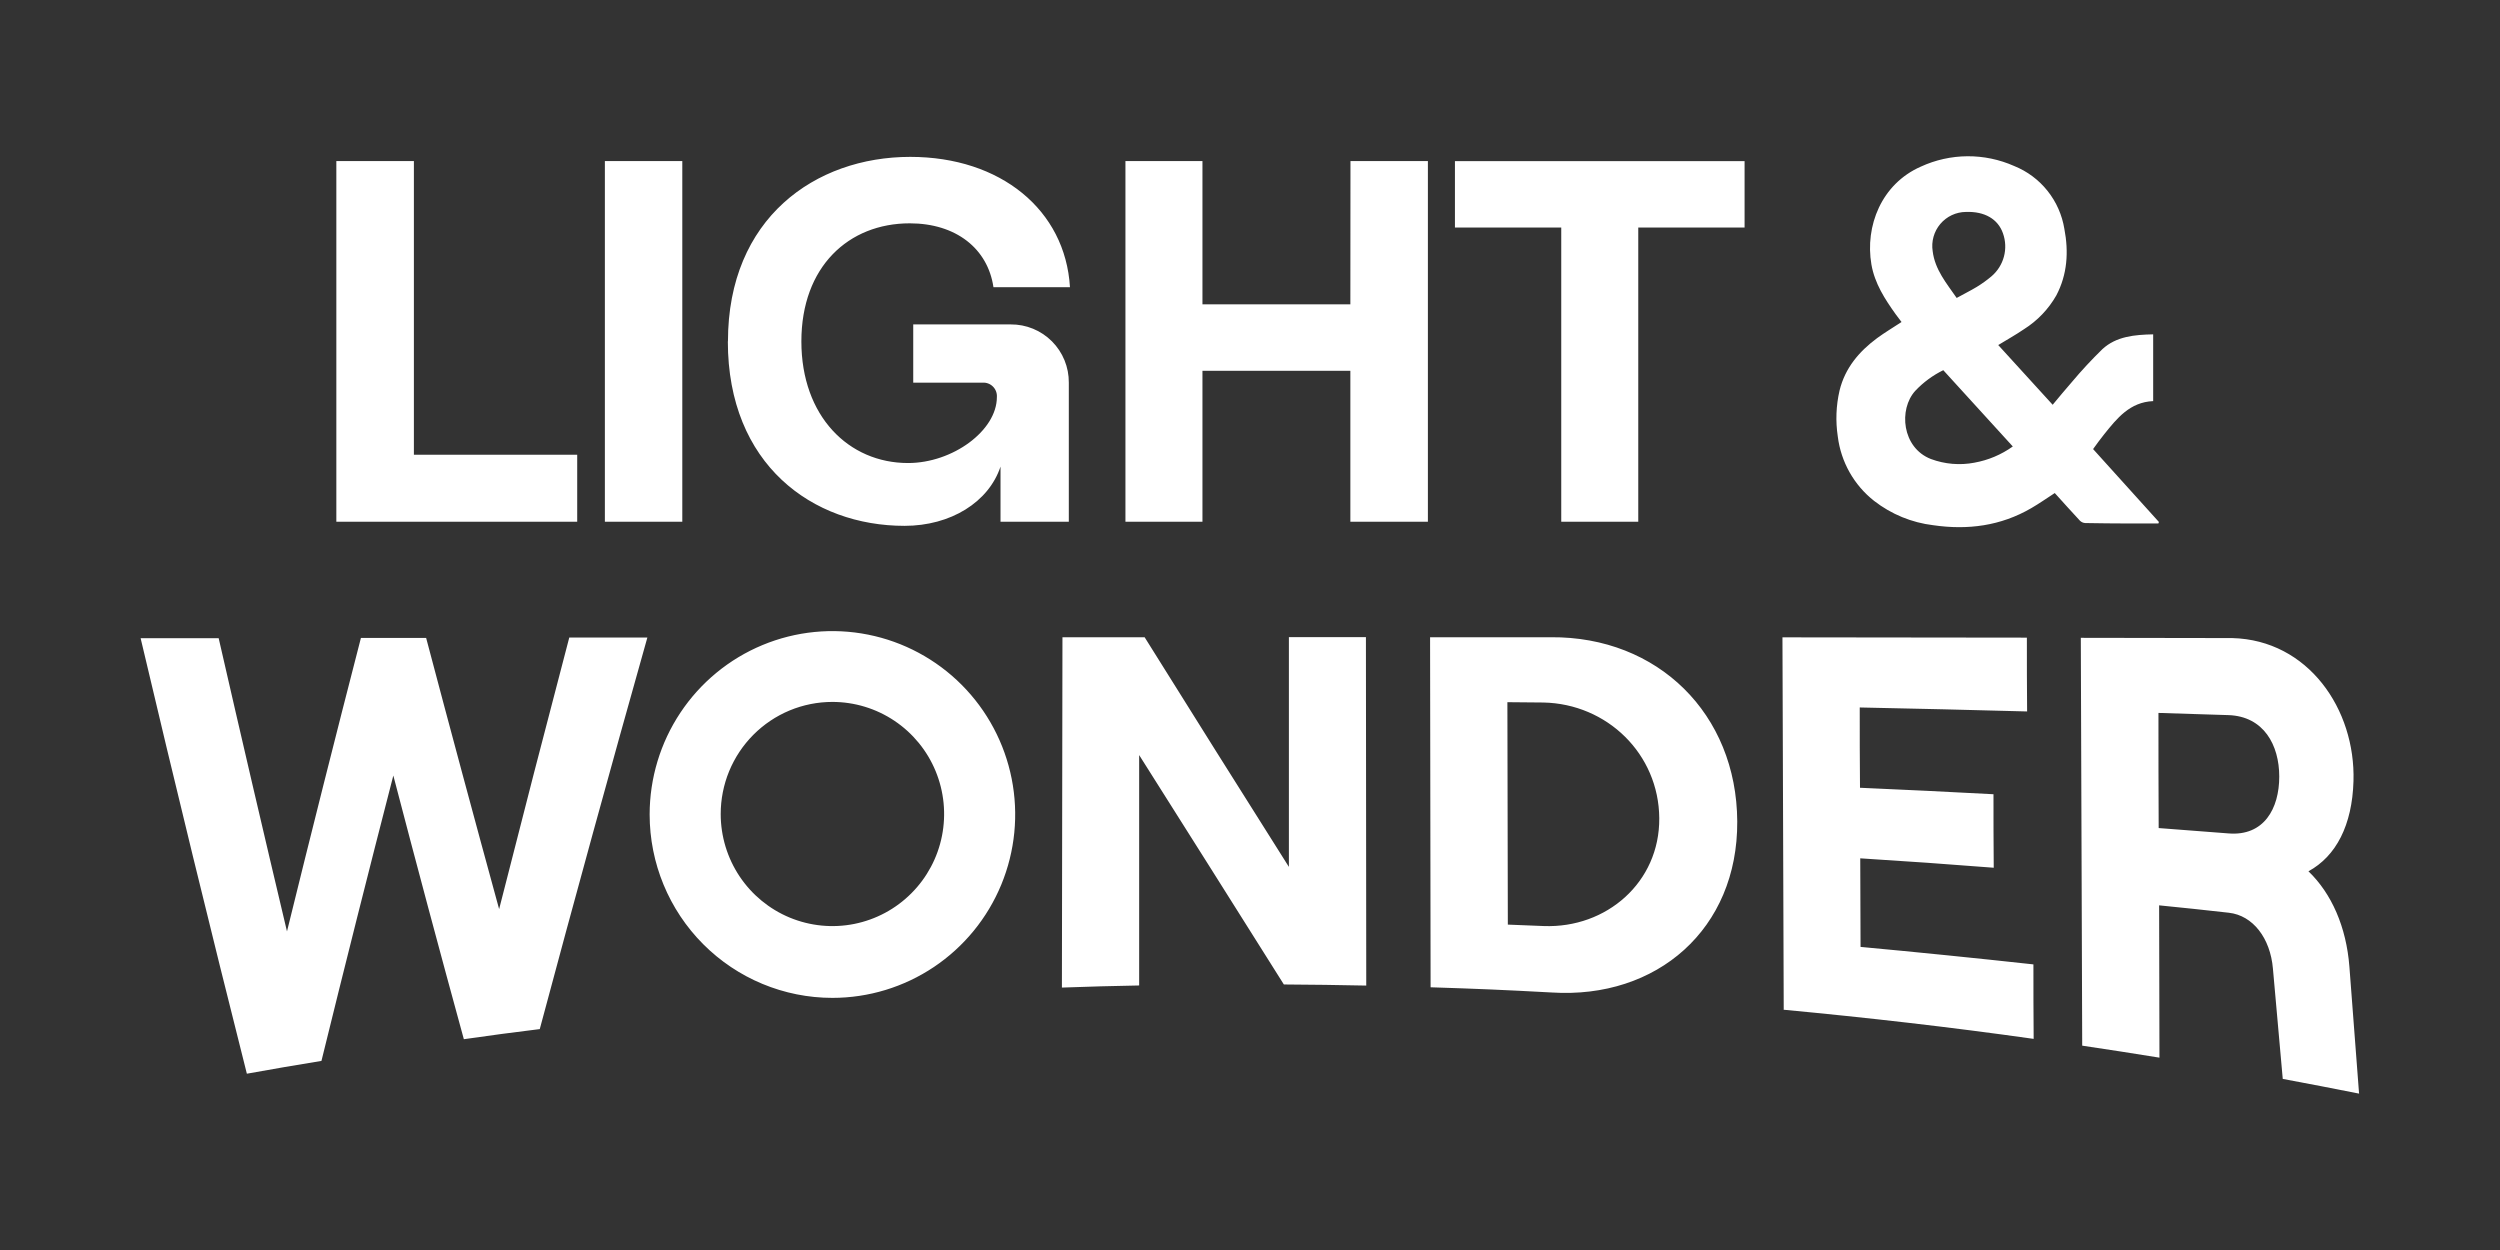 <svg xmlns="http://www.w3.org/2000/svg" width="160" height="80" viewBox="0 0 160 80" fill="none"><rect x="0" y="0" width="160" height="80" fill="#333333" stroke="none"/><g clip-path="url(#clip0_7952_2640)"><path d="M53.274 63.864C55.588 63.864 57.85 63.175 59.773 61.886C61.697 60.596 63.196 58.763 64.082 56.618C64.967 54.474 65.199 52.114 64.747 49.837C64.296 47.561 63.182 45.469 61.546 43.828C59.91 42.187 57.826 41.069 55.556 40.616C53.287 40.163 50.935 40.396 48.798 41.284C46.66 42.172 44.834 43.677 43.548 45.607C42.263 47.537 41.577 49.806 41.577 52.127C41.577 55.24 42.809 58.225 45.003 60.426C47.197 62.627 50.172 63.864 53.274 63.864ZM53.274 44.923C54.688 44.923 56.07 45.344 57.246 46.132C58.421 46.92 59.338 48.039 59.879 49.35C60.42 50.66 60.562 52.102 60.287 53.493C60.012 54.885 59.332 56.163 58.332 57.166C57.333 58.17 56.06 58.853 54.674 59.131C53.287 59.409 51.85 59.267 50.543 58.726C49.237 58.184 48.12 57.266 47.333 56.087C46.547 54.908 46.126 53.522 46.125 52.103C46.124 51.161 46.308 50.227 46.666 49.356C47.025 48.485 47.552 47.693 48.216 47.026C48.88 46.359 49.668 45.83 50.536 45.469C51.404 45.108 52.335 44.923 53.274 44.923ZM15.799 68.717C13.459 59.448 11.193 50.157 9 40.846H13.995C15.427 47.107 16.884 53.362 18.367 59.61C19.908 53.341 21.486 47.08 23.099 40.828H27.273C28.803 46.613 30.36 52.398 31.944 58.183C33.416 52.384 34.912 46.591 36.433 40.804H41.431C39.077 49.15 36.781 57.502 34.545 65.862C32.6 66.098 31.628 66.237 29.686 66.509C28.146 60.892 26.642 55.268 25.173 49.635C23.604 55.715 22.07 61.802 20.573 67.898C18.666 68.21 17.71 68.375 15.799 68.717ZM67.962 63.205L67.997 40.783H73.256C76.318 45.686 79.396 50.586 82.489 55.481C82.489 50.581 82.489 45.679 82.489 40.776H87.419L87.44 63.077C85.321 63.035 84.276 63.02 82.167 63.006C79.086 58.108 75.999 53.214 72.906 48.324V63.07C70.921 63.108 69.932 63.136 67.962 63.205ZM91.558 63.191L91.525 40.783H99.249C106.108 40.728 111.146 45.688 111.184 52.571C111.222 59.454 106.052 63.951 99.303 63.519C96.197 63.351 94.649 63.285 91.551 63.186L91.558 63.191ZM96.501 59.175C97.424 59.211 97.885 59.227 98.806 59.267C102.808 59.416 106.224 56.473 106.193 52.363C106.163 48.254 102.855 45.041 98.773 44.961L96.473 44.94L96.501 59.175ZM114.158 64.608C114.131 56.67 114.104 48.731 114.077 40.79L129.72 40.809C129.72 42.698 129.72 43.643 129.735 45.533C126.162 45.435 122.592 45.35 119.023 45.278C119.023 47.335 119.023 48.362 119.04 50.417C122.458 50.566 124.167 50.653 127.583 50.831C127.583 52.72 127.583 53.653 127.599 55.535C124.184 55.271 122.475 55.15 119.056 54.933L119.075 60.602C122.769 60.945 126.458 61.318 130.139 61.721C130.139 63.627 130.139 64.582 130.154 66.488C124.822 65.734 119.485 65.125 114.139 64.622L114.158 64.608ZM151 69.995C149.039 69.606 148.06 69.419 146.096 69.05C145.844 66.216 145.719 64.799 145.467 61.991C145.3 60.04 144.187 58.587 142.643 58.415C140.86 58.216 139.968 58.119 138.184 57.942L138.205 67.69C136.225 67.371 135.236 67.218 133.261 66.922L133.172 40.821L142.868 40.837C147.72 40.962 150.76 45.386 150.623 49.992C150.541 52.812 149.51 54.798 147.741 55.762C149.215 57.179 150.167 59.317 150.362 61.875C150.607 65.111 150.731 66.748 150.981 70L151 69.995ZM138.141 45.627C138.141 48.575 138.141 50.049 138.155 52.996C139.942 53.129 140.834 53.197 142.629 53.339C144.891 53.521 145.872 51.754 145.872 49.701C145.872 47.687 144.884 45.842 142.617 45.767C140.82 45.707 139.929 45.679 138.141 45.627ZM21.526 33.392V10.309H26.489V29.105H36.941V33.392H21.526ZM38.712 33.392V10.309H43.667V33.392H38.712ZM46.589 21.849C46.589 13.97 52.175 10.04 58.256 10.04C64.04 10.04 68.181 13.436 68.478 18.382H63.581C63.218 15.909 61.182 14.293 58.223 14.293C54.313 14.293 51.288 17.064 51.288 21.852C51.288 26.639 54.313 29.634 58.115 29.634C60.975 29.634 63.8 27.556 63.8 25.414C63.809 25.29 63.791 25.166 63.748 25.051C63.705 24.935 63.637 24.829 63.55 24.742C63.463 24.654 63.359 24.587 63.243 24.543C63.128 24.5 63.005 24.482 62.882 24.49H58.447V20.763H64.69C65.178 20.759 65.663 20.853 66.115 21.039C66.567 21.224 66.978 21.499 67.324 21.845C67.67 22.192 67.943 22.604 68.129 23.058C68.314 23.511 68.408 23.997 68.404 24.488V33.392H64.033V29.863C63.277 32.138 60.845 33.654 57.886 33.654C52.006 33.654 46.582 29.731 46.582 21.849H46.589ZM86.43 10.309H91.385V33.392H86.423V23.73H76.957V33.392H72.028V10.309H76.957V19.476H86.423L86.43 10.309ZM99.92 33.392V14.563H93.116V10.311H111.653V14.563H104.849V33.392H99.92ZM133.958 28.741C134.194 28.411 134.429 28.09 134.665 27.797C135.491 26.767 136.312 25.735 137.803 25.671V21.398C136.625 21.422 135.448 21.521 134.556 22.343C133.868 23.013 133.214 23.717 132.598 24.452C132.179 24.925 131.787 25.411 131.371 25.905L127.887 22.083C128.456 21.736 129.01 21.427 129.534 21.07C130.392 20.529 131.104 19.786 131.606 18.904C132.313 17.558 132.4 16.117 132.12 14.652C131.975 13.76 131.604 12.919 131.04 12.213C130.477 11.507 129.741 10.959 128.904 10.623C127.963 10.206 126.945 9.993 125.915 10C124.886 10.007 123.871 10.233 122.936 10.663C120.408 11.773 119.351 14.473 119.77 16.925C119.979 18.136 120.631 19.145 121.332 20.123L121.698 20.609C121.154 20.966 120.629 21.278 120.139 21.637C118.981 22.494 118.082 23.552 117.731 24.995C117.508 25.959 117.47 26.956 117.618 27.934C117.819 29.563 118.656 31.046 119.944 32.058C121.042 32.911 122.35 33.449 123.729 33.614C125.935 33.935 128.044 33.659 129.996 32.525C130.51 32.228 130.994 31.885 131.505 31.555C132.039 32.148 132.569 32.736 133.115 33.324C133.206 33.414 133.326 33.468 133.454 33.475C134.377 33.494 135.3 33.498 136.223 33.503C136.861 33.503 137.499 33.503 138.137 33.503L138.17 33.406L133.958 28.741ZM125.822 13.564C127.013 13.521 127.872 14.017 128.191 14.936C128.361 15.415 128.382 15.934 128.251 16.424C128.119 16.915 127.842 17.354 127.456 17.683C127.16 17.933 126.845 18.159 126.515 18.361C126.105 18.609 125.674 18.819 125.227 19.069C124.575 18.125 123.837 17.26 123.692 16.081C123.643 15.772 123.661 15.456 123.745 15.155C123.829 14.853 123.977 14.574 124.178 14.335C124.38 14.096 124.63 13.903 124.913 13.77C125.195 13.637 125.503 13.567 125.815 13.564H125.822ZM126.368 29.611C125.433 29.79 124.467 29.708 123.574 29.375C121.723 28.652 121.5 26.193 122.578 25.012C123.091 24.468 123.699 24.021 124.37 23.692L128.819 28.574C128.086 29.098 127.247 29.452 126.361 29.611H126.368Z" fill="white"></path></g><defs><clipPath id="clip0_7952_2640"><rect width="142" height="60" fill="white" transform="translate(9 10)"></rect></clipPath></defs></svg>